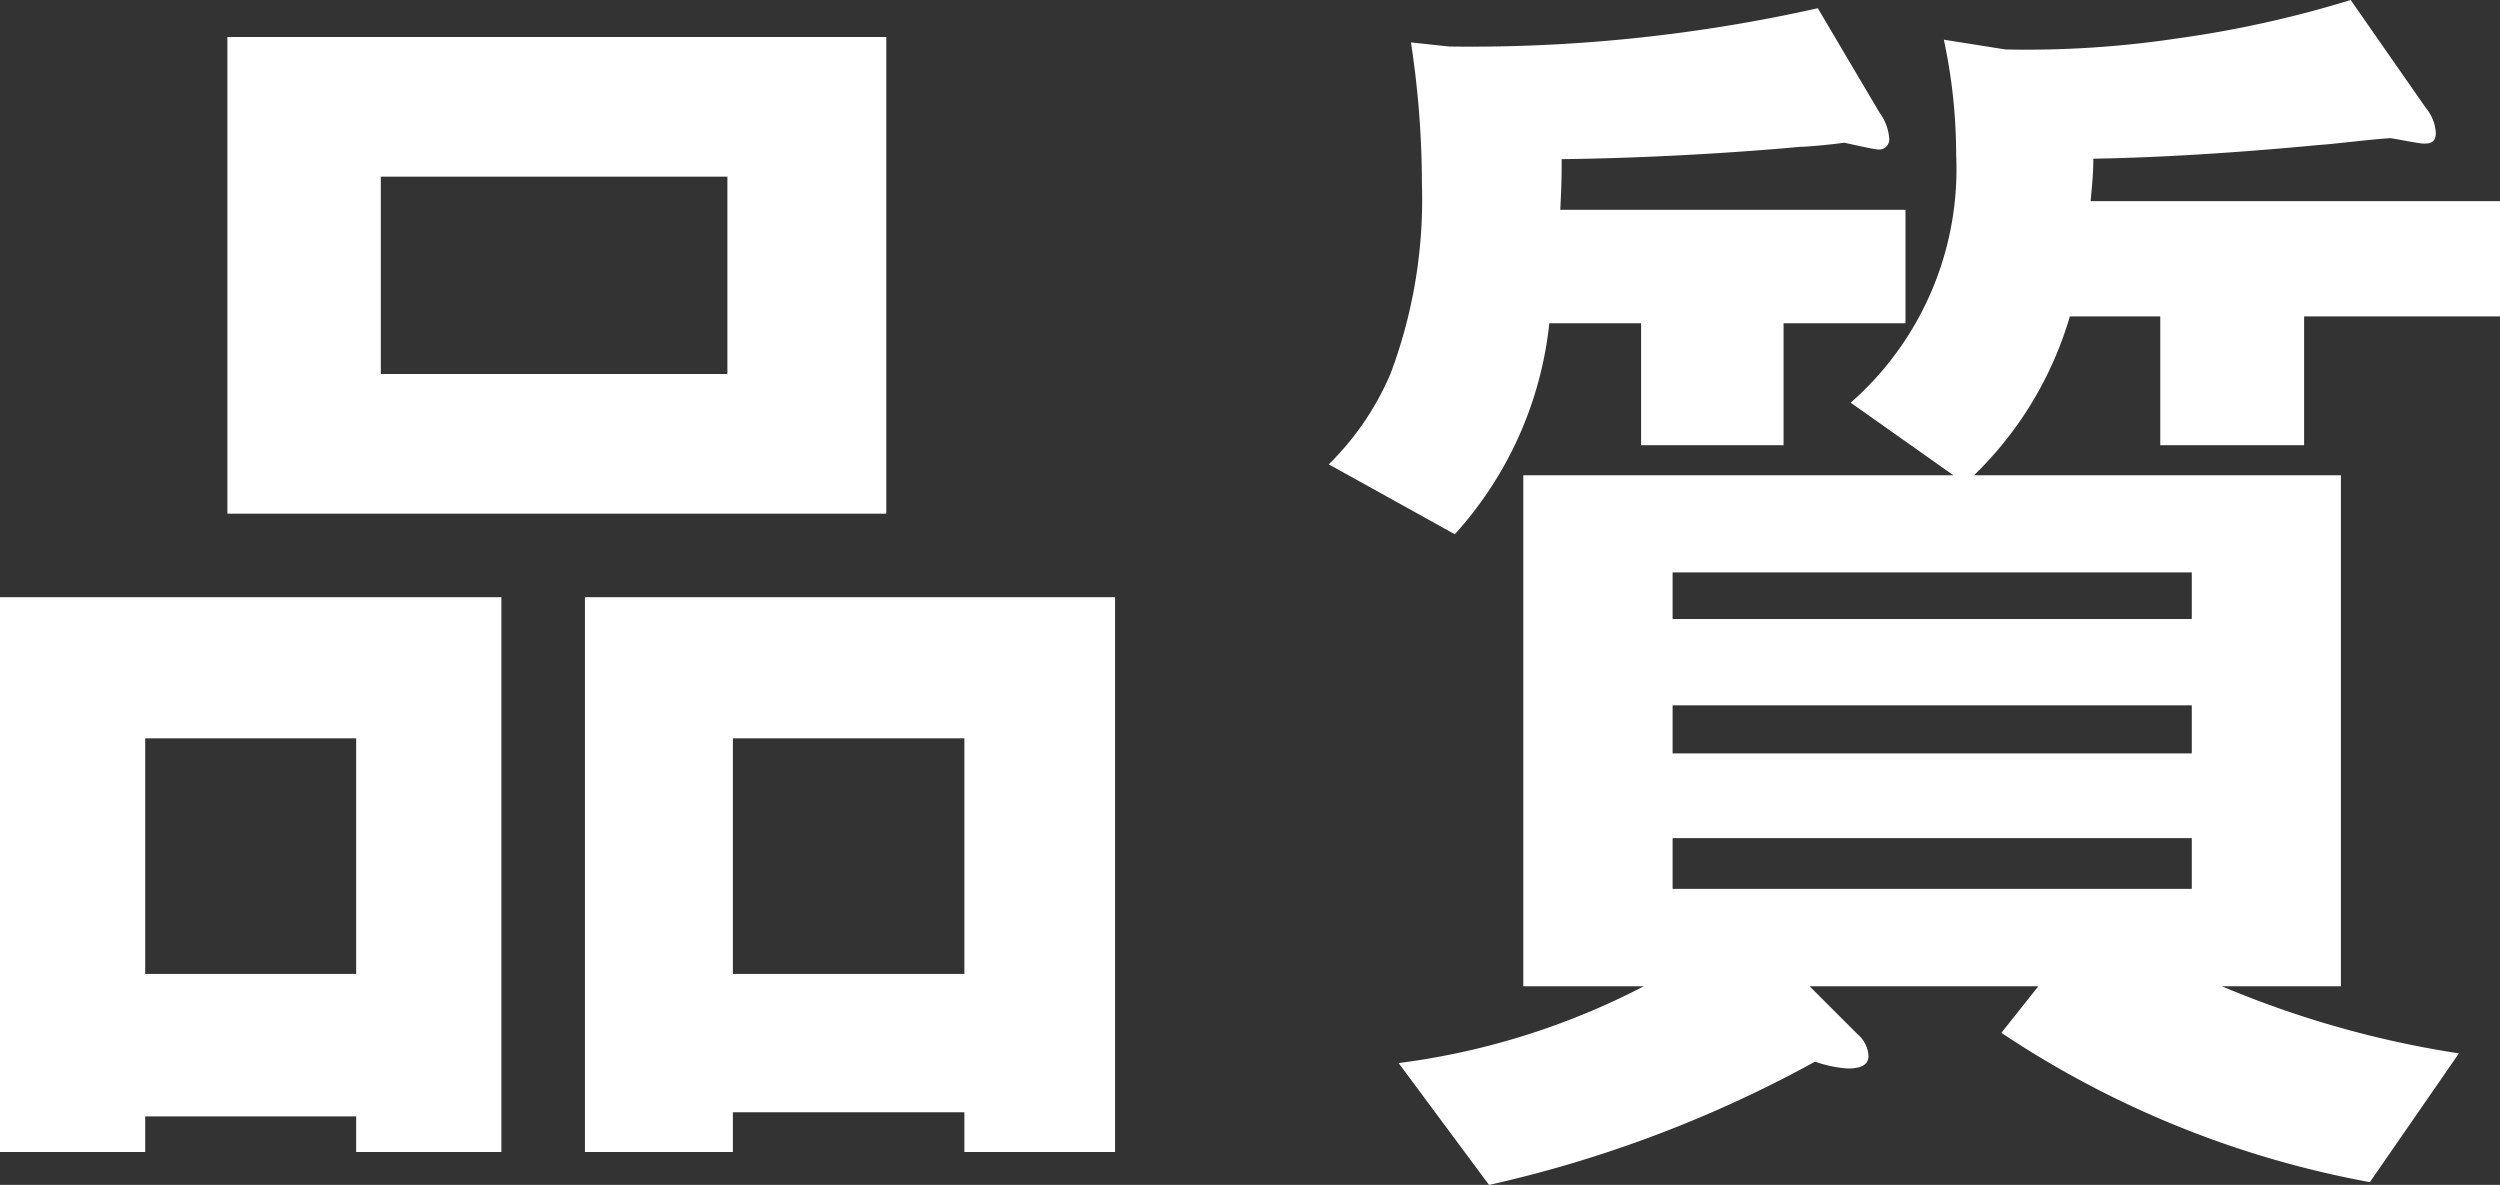 <svg xmlns="http://www.w3.org/2000/svg" width="51.1" height="24.219" viewBox="0 0 51.1 24.219"><rect x="0" y="0" width="51.1" height="24.219" fill="#333333" stroke="none"/><g id="レイヤー_2" data-name="レイヤー 2"><g id="レイヤー_1-2" data-name="レイヤー 1"><path d="M7.28,23.547v-.728H2.968v.728H0V12.207H10.248v11.34Zm0-8.455H2.968v4.815H7.28ZM4.648,10.5V.756H18.116V10.5Zm10.22-6.889H7.784V7.644h7.084Zm4.844,19.936v-.812H14.98v.812H11.956V12.207H22.792v11.34Zm0-8.455H14.98v4.815h4.732Z" fill="#fff"/><path d="M36.456,6.607V9.1H33.544V6.607H31.668a7.6,7.6,0,0,1-1.932,4.313L27.16,9.491a5.757,5.757,0,0,0,1.26-1.847,10.125,10.125,0,0,0,.644-3.892A19.258,19.258,0,0,0,28.84.867l.784.084A32.474,32.474,0,0,0,37.156.168L38.416,2.3a1.013,1.013,0,0,1,.2.533.206.206,0,0,1-.224.223c-.084,0-.56-.112-.7-.139-.168.027-.728.084-.9.084-.28.027-2.408.223-4.872.252,0,.308,0,.476-.028,1.035h7.056V6.607Zm10.64-.14V9.1h-2.94V6.467H42.308a7.422,7.422,0,0,1-1.96,3.248h7.5V20.159H45.416a20.335,20.335,0,0,0,4.844,1.372l-1.82,2.632a20.083,20.083,0,0,1-7.532-3.052l.756-.952H36.988l.98.98a.624.624,0,0,1,.224.449c0,.2-.2.252-.42.252A2.493,2.493,0,0,1,37.1,21.7a25.313,25.313,0,0,1-6.664,2.52l-1.848-2.491A14.975,14.975,0,0,0,33.6,20.159H31.136V9.715h8.792l-2.1-1.484a6.352,6.352,0,0,0,2.156-5.067A11.2,11.2,0,0,0,39.732.811l1.26.2A20.755,20.755,0,0,0,44.52.783,22.469,22.469,0,0,0,48.048,0l1.54,2.211a.875.875,0,0,1,.2.5c0,.224-.14.224-.252.224-.084,0-.5-.084-.672-.111-.448.027-1.064.111-1.456.139-1.2.113-2.912.252-4.62.281,0,.308-.028.56-.056.867H51.1V6.467ZM44.8,11.7H34.188v.952H44.8Zm0,2.717H34.188V15.4H44.8Zm0,2.715H34.188v1.037H44.8Z" fill="#fff"/></g></g></svg>